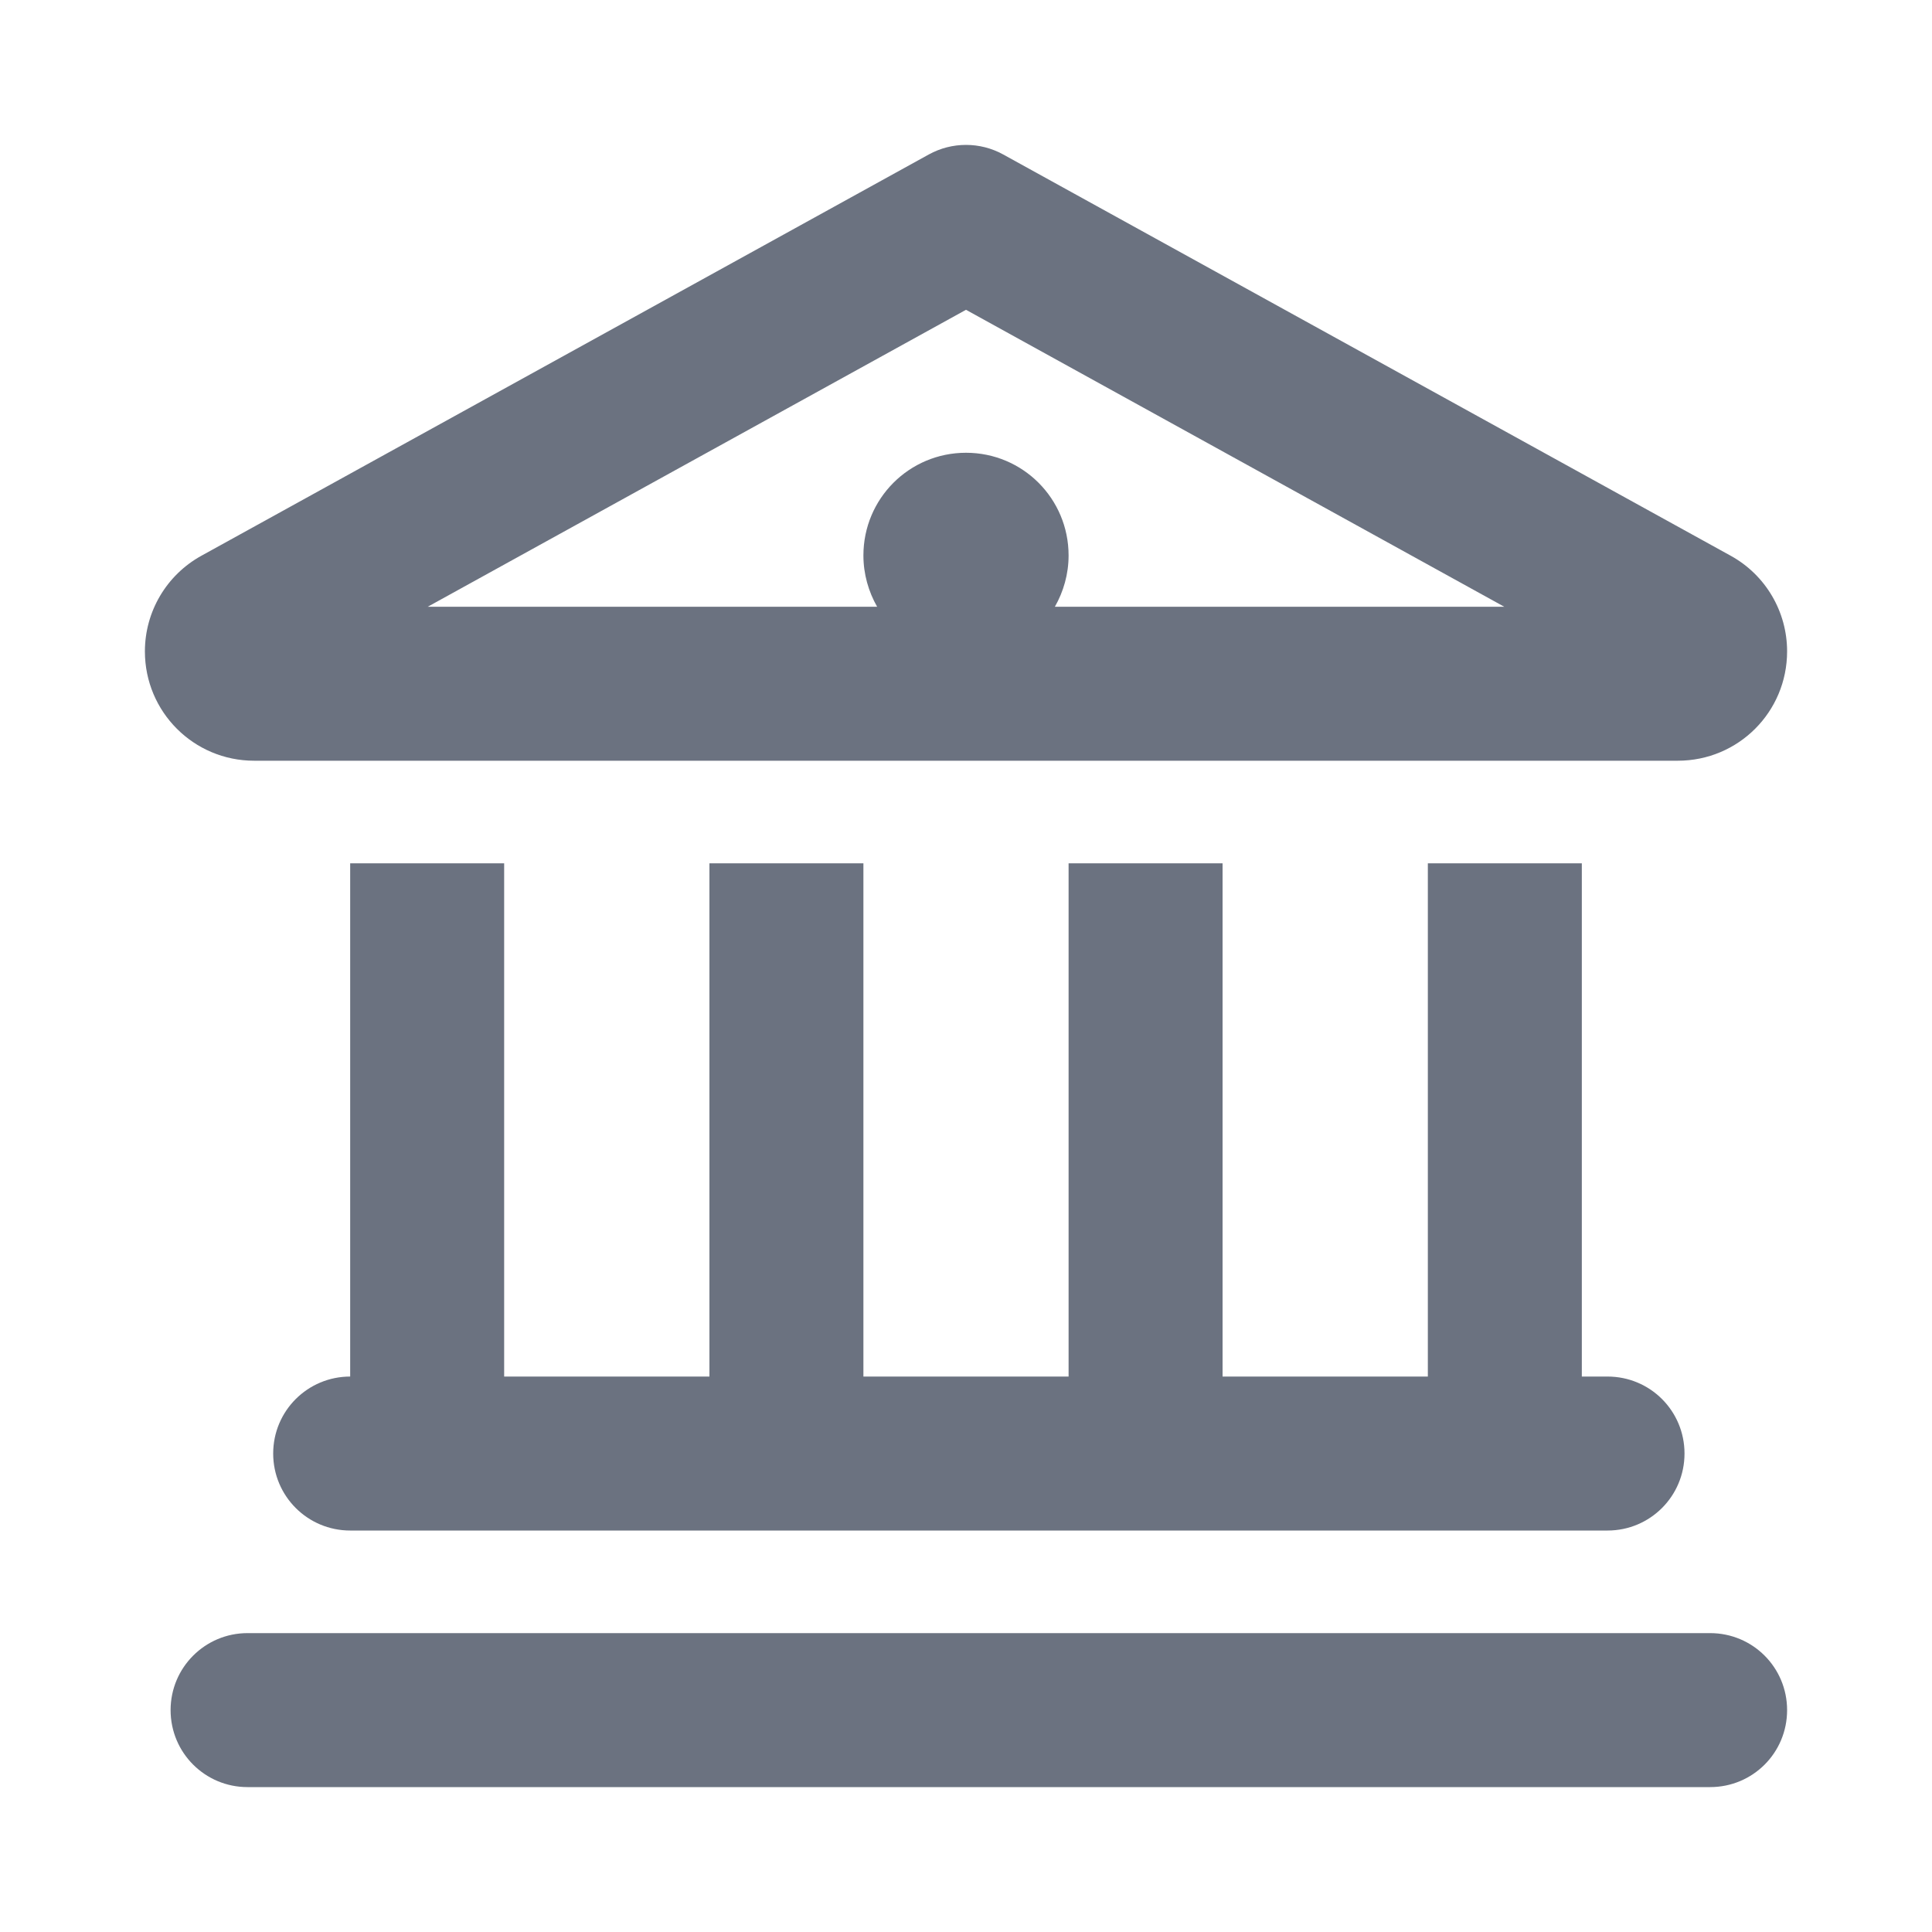 <svg width="20" height="20" viewBox="0 0 20 20" fill="none" xmlns="http://www.w3.org/2000/svg">
<path d="M17.916 5.753C18.277 5.952 18.5 6.331 18.5 6.743C18.5 7.37 17.995 7.875 17.368 7.875H2.631C2.006 7.875 1.5 7.37 1.5 6.743C1.5 6.331 1.724 5.952 2.085 5.753L9.615 1.599C9.854 1.467 10.146 1.467 10.385 1.599L17.916 5.753ZM8.938 5.75C8.938 5.162 9.412 4.687 10 4.687C10.588 4.687 11.062 5.162 11.062 5.75C11.062 5.943 11.009 6.125 10.92 6.281H15.572L10 3.207L4.428 6.281H9.08C8.991 6.125 8.938 5.943 8.938 5.75ZM3.625 8.937H5.219V14.25H7.344V8.937H8.938V14.25H11.062V8.937H12.656V14.25H14.781V8.937H16.375V14.25H16.641C17.082 14.25 17.438 14.605 17.438 15.047C17.438 15.488 17.082 15.844 16.641 15.844H3.625C3.185 15.844 2.828 15.488 2.828 15.047C2.828 14.605 3.185 14.25 3.625 14.25V8.937ZM17.703 16.906C18.145 16.906 18.5 17.262 18.5 17.703C18.5 18.145 18.145 18.5 17.703 18.5H2.562C2.123 18.5 1.766 18.145 1.766 17.703C1.766 17.262 2.123 16.906 2.562 16.906H17.703Z" fill="#6B7280"/>
</svg>
